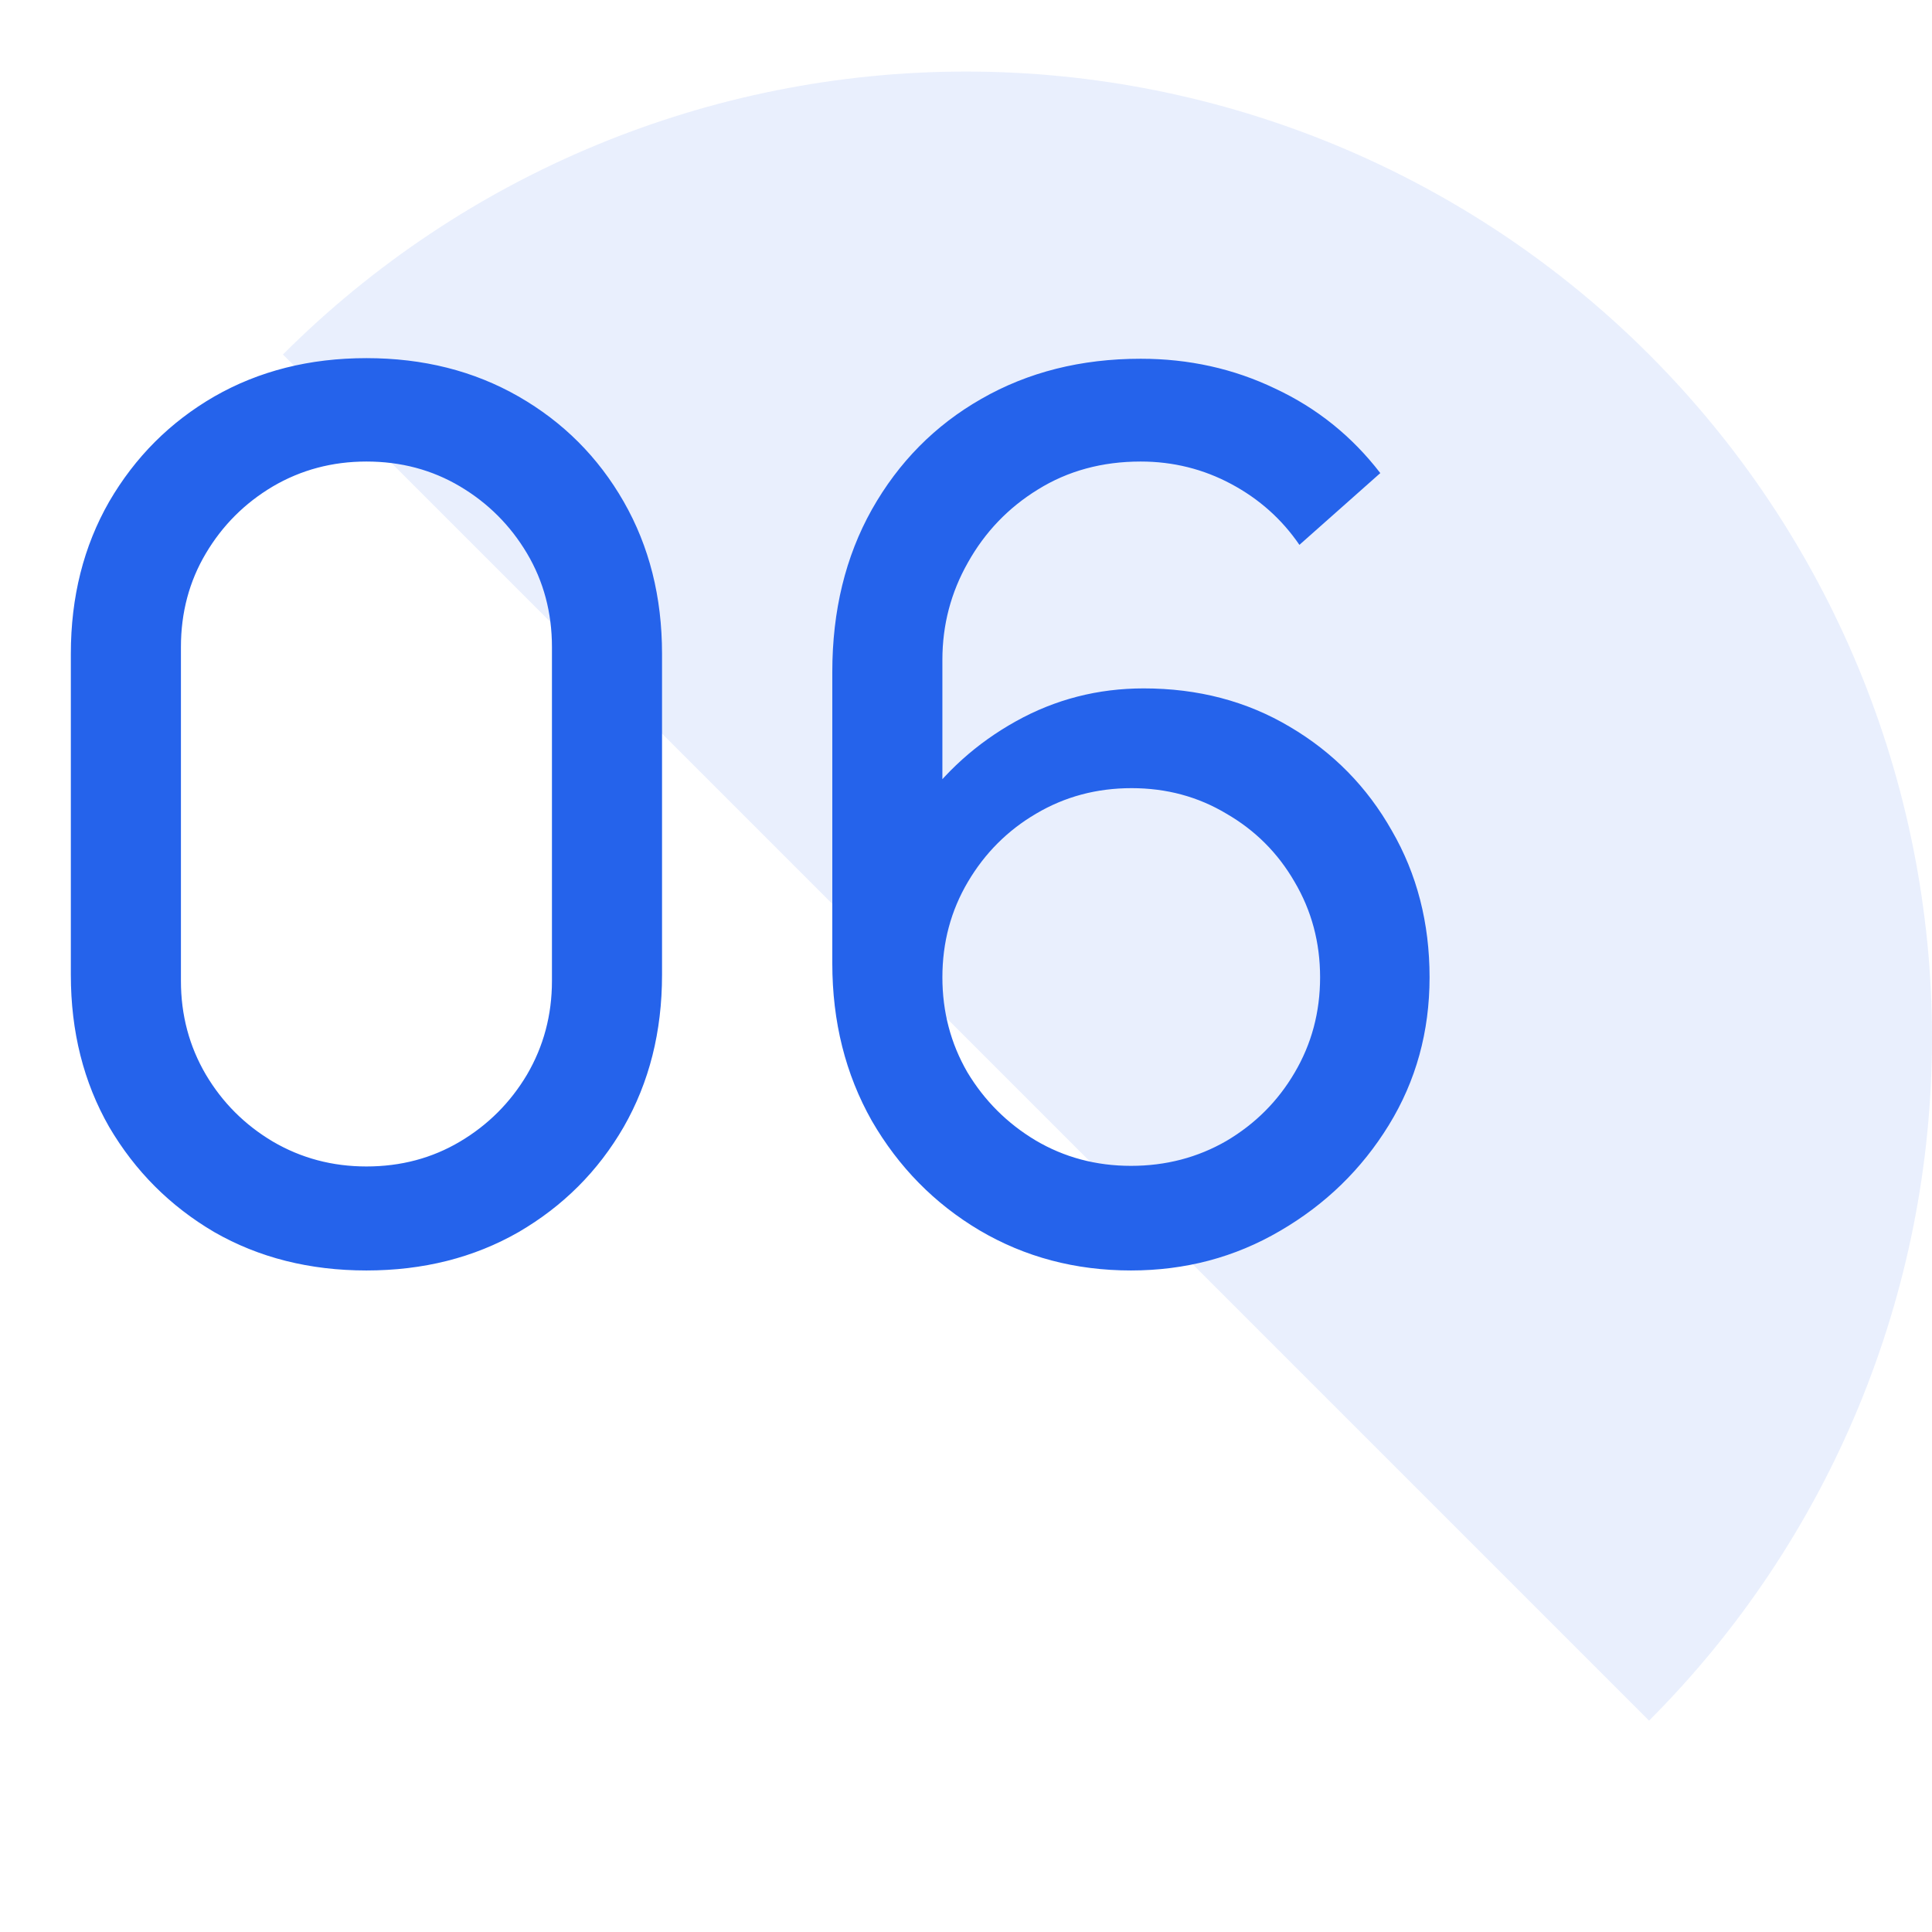 <svg width="54" height="54" viewBox="0 0 54 54" fill="none" xmlns="http://www.w3.org/2000/svg">
<g clip-path="url(#clip0_1319_7983)">
<path opacity="0.1" d="M7.908 9.908C12.972 4.845 19.839 2 27 2C34.161 2 41.028 4.845 46.092 9.908C51.155 14.972 54 21.839 54 29C54 36.161 51.155 43.028 46.092 48.092L27 29L7.908 9.908Z" fill="#2563EB"/>
<path d="M10.242 35.51C8.655 35.51 7.238 35.153 5.992 34.439C4.756 33.714 3.776 32.733 3.051 31.498C2.337 30.251 1.98 28.835 1.98 27.248V18.272C1.98 16.685 2.337 15.269 3.051 14.022C3.776 12.775 4.756 11.795 5.992 11.081C7.238 10.367 8.655 10.01 10.242 10.01C11.828 10.01 13.245 10.367 14.492 11.081C15.738 11.795 16.719 12.775 17.433 14.022C18.147 15.269 18.504 16.685 18.504 18.272V27.248C18.504 28.835 18.147 30.251 17.433 31.498C16.719 32.733 15.738 33.714 14.492 34.439C13.245 35.153 11.828 35.51 10.242 35.51ZM10.242 32.603C11.205 32.603 12.078 32.371 12.86 31.906C13.642 31.441 14.265 30.818 14.73 30.036C15.194 29.243 15.427 28.37 15.427 27.418V18.085C15.427 17.122 15.194 16.249 14.73 15.467C14.265 14.685 13.642 14.062 12.86 13.597C12.078 13.132 11.205 12.9 10.242 12.9C9.29 12.9 8.417 13.132 7.624 13.597C6.842 14.062 6.218 14.685 5.754 15.467C5.289 16.249 5.057 17.122 5.057 18.085V27.418C5.057 28.37 5.289 29.243 5.754 30.036C6.218 30.818 6.842 31.441 7.624 31.906C8.417 32.371 9.29 32.603 10.242 32.603ZM31.61 35.51C30.057 35.51 28.646 35.136 27.377 34.388C26.119 33.64 25.116 32.62 24.368 31.328C23.631 30.025 23.263 28.557 23.263 26.925V18.782C23.263 17.071 23.631 15.558 24.368 14.243C25.116 12.917 26.136 11.886 27.428 11.149C28.731 10.401 30.216 10.027 31.882 10.027C33.23 10.027 34.483 10.305 35.639 10.86C36.806 11.404 37.786 12.192 38.58 13.223L36.319 15.229C35.831 14.515 35.197 13.948 34.415 13.529C33.633 13.11 32.788 12.9 31.882 12.9C30.805 12.9 29.848 13.161 29.009 13.682C28.181 14.192 27.53 14.872 27.054 15.722C26.578 16.561 26.34 17.467 26.34 18.442V23.355L25.677 22.607C26.391 21.587 27.297 20.771 28.397 20.159C29.496 19.547 30.686 19.241 31.967 19.241C33.486 19.241 34.846 19.598 36.047 20.312C37.26 21.026 38.212 21.995 38.903 23.219C39.605 24.432 39.957 25.797 39.957 27.316C39.957 28.835 39.577 30.212 38.818 31.447C38.059 32.682 37.044 33.668 35.775 34.405C34.517 35.142 33.129 35.51 31.61 35.51ZM31.61 32.586C32.584 32.586 33.474 32.354 34.279 31.889C35.084 31.413 35.718 30.778 36.183 29.985C36.659 29.18 36.897 28.291 36.897 27.316C36.897 26.341 36.659 25.452 36.183 24.647C35.718 23.842 35.084 23.208 34.279 22.743C33.486 22.267 32.602 22.029 31.627 22.029C30.652 22.029 29.762 22.267 28.958 22.743C28.165 23.208 27.53 23.842 27.054 24.647C26.578 25.452 26.34 26.341 26.34 27.316C26.34 28.279 26.572 29.163 27.037 29.968C27.513 30.761 28.148 31.396 28.941 31.872C29.745 32.348 30.635 32.586 31.61 32.586Z" fill="#2563EB"/>
</g>
<defs>
<clipPath id="clip0_1319_7983">
<rect width="54" height="54" fill="white"/>
</clipPath>
</defs>
</svg>
